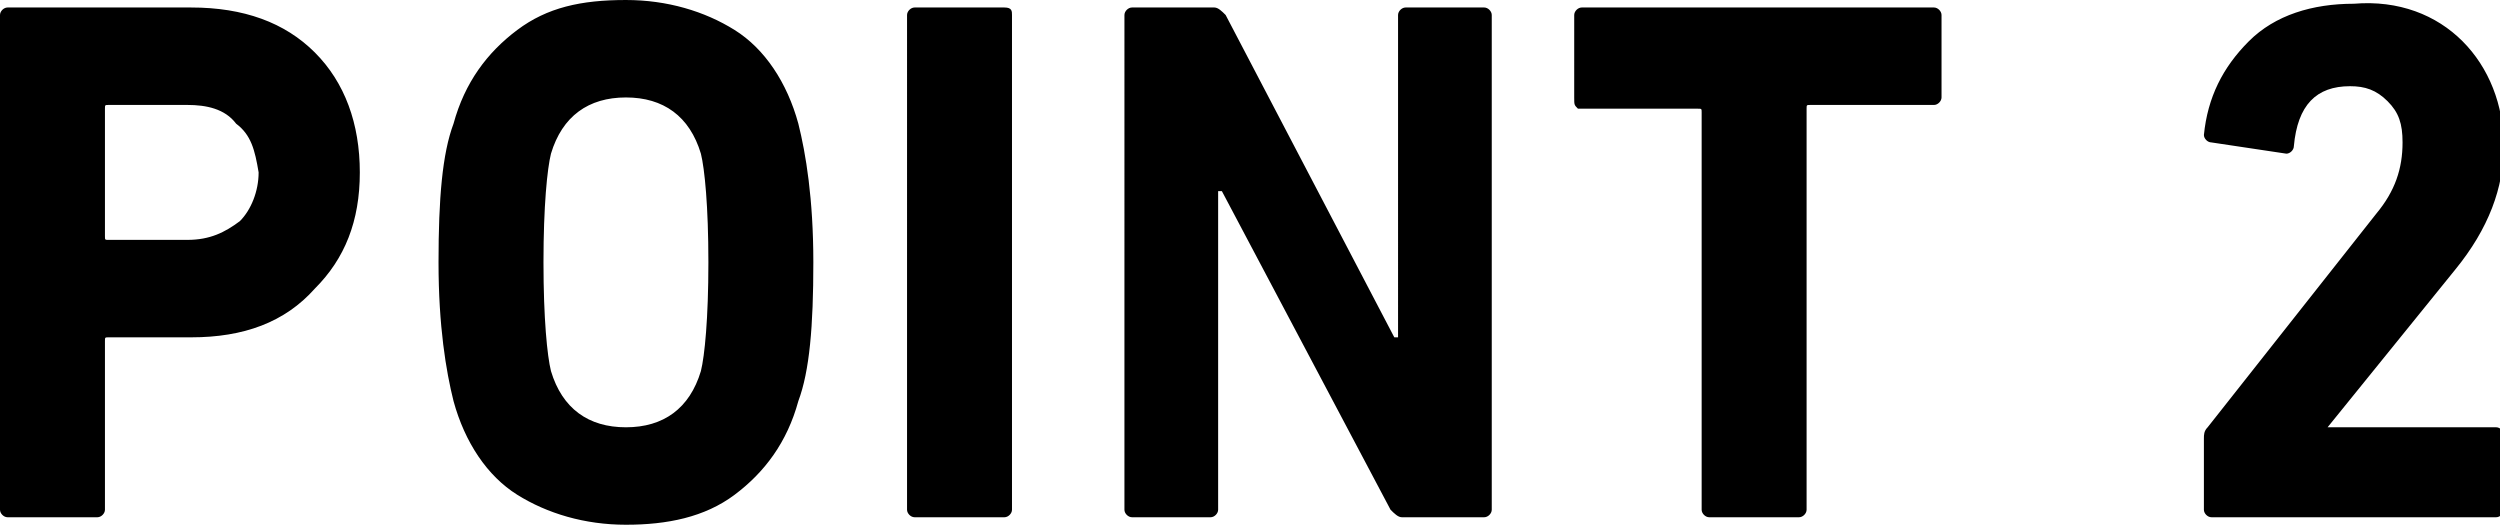 <svg xmlns="http://www.w3.org/2000/svg" viewBox="0 0 66.7 14" style="enable-background:new 0 0 66.7 14" xml:space="preserve"><path style="fill-rule:evenodd;clip-rule:evenodd" d="M66.6 11.4c.1 0 .2.1.2.2v2c0 .1-.1.2-.2.2H59c-.1 0-.2-.1-.2-.2v-1.9c0-.1 0-.2.1-.3l4.5-5.7c.5-.6.7-1.2.7-1.9 0-.5-.1-.8-.4-1.1s-.6-.4-1-.4c-.9 0-1.4.5-1.5 1.6 0 .1-.1.2-.2.2l-2-.3c-.1 0-.2-.1-.2-.2.1-1 .5-1.8 1.2-2.5s1.7-1 2.8-1c1.2-.1 2.2.3 2.9 1 .7.7 1.1 1.7 1.1 2.8 0 1.1-.4 2.2-1.3 3.3l-3.4 4.2h4.5zM48.3 2.8c-.1 0-.1 0-.1.1v10.7c0 .1-.1.2-.2.2h-2.4c-.1 0-.2-.1-.2-.2V3c0-.1 0-.1-.1-.1h-3.2c-.1-.1-.1-.1-.1-.3V.4c0-.1.1-.2.2-.2h9.4c.1 0 .2.1.2.2v2.2c0 .1-.1.2-.2.2h-3.3zm-10.9 11c-.1 0-.2-.1-.3-.2l-4.5-8.5h-.1v8.5c0 .1-.1.2-.2.2h-2.1c-.1 0-.2-.1-.2-.2V.4c0-.1.1-.2.2-.2h2.2c.1 0 .2.1.3.2L37.2 9h.1V.4c0-.1.1-.2.2-.2h2.1c.1 0 .2.1.2.2v13.2c0 .1-.1.2-.2.2h-2.2zm-13 0c-.1 0-.2-.1-.2-.2V.4c0-.1.1-.2.2-.2h2.4c.2 0 .2.1.2.2v13.2c0 .1-.1.2-.2.2h-2.4zm-4.8-.6c-.8.6-1.8.8-2.9.8-1.1 0-2.1-.3-2.9-.8s-1.4-1.4-1.7-2.5c-.2-.8-.4-2-.4-3.7s.1-2.9.4-3.7c.3-1.1.9-1.9 1.7-2.5s1.7-.8 2.9-.8c1.1 0 2.1.3 2.9.8s1.4 1.4 1.7 2.5c.2.8.4 2 .4 3.7s-.1 2.9-.4 3.7c-.3 1.1-.9 1.9-1.7 2.5zm-.9-9.1c-.3-1-1-1.5-2-1.5s-1.7.5-2 1.5c-.1.4-.2 1.4-.2 2.9s.1 2.5.2 2.9c.3 1 1 1.5 2 1.5s1.7-.5 2-1.5c.1-.4.2-1.4.2-2.9s-.1-2.5-.2-2.9zM5.1 9H2.9c-.1 0-.1 0-.1.1v4.5c0 .1-.1.2-.2.2H.2c-.1 0-.2-.1-.2-.2V.4C0 .3.1.2.2.2h4.9c1.4 0 2.5.4 3.3 1.2s1.2 1.9 1.2 3.2c0 1.3-.4 2.3-1.2 3.1C7.6 8.6 6.5 9 5.1 9zm1.2-5.7c-.3-.4-.8-.5-1.3-.5H2.9c-.1 0-.1 0-.1.1v3.4c0 .1 0 .1.1.1H5c.6 0 1-.2 1.4-.5.3-.3.5-.8.5-1.3-.1-.6-.2-1-.6-1.3z"/></svg>